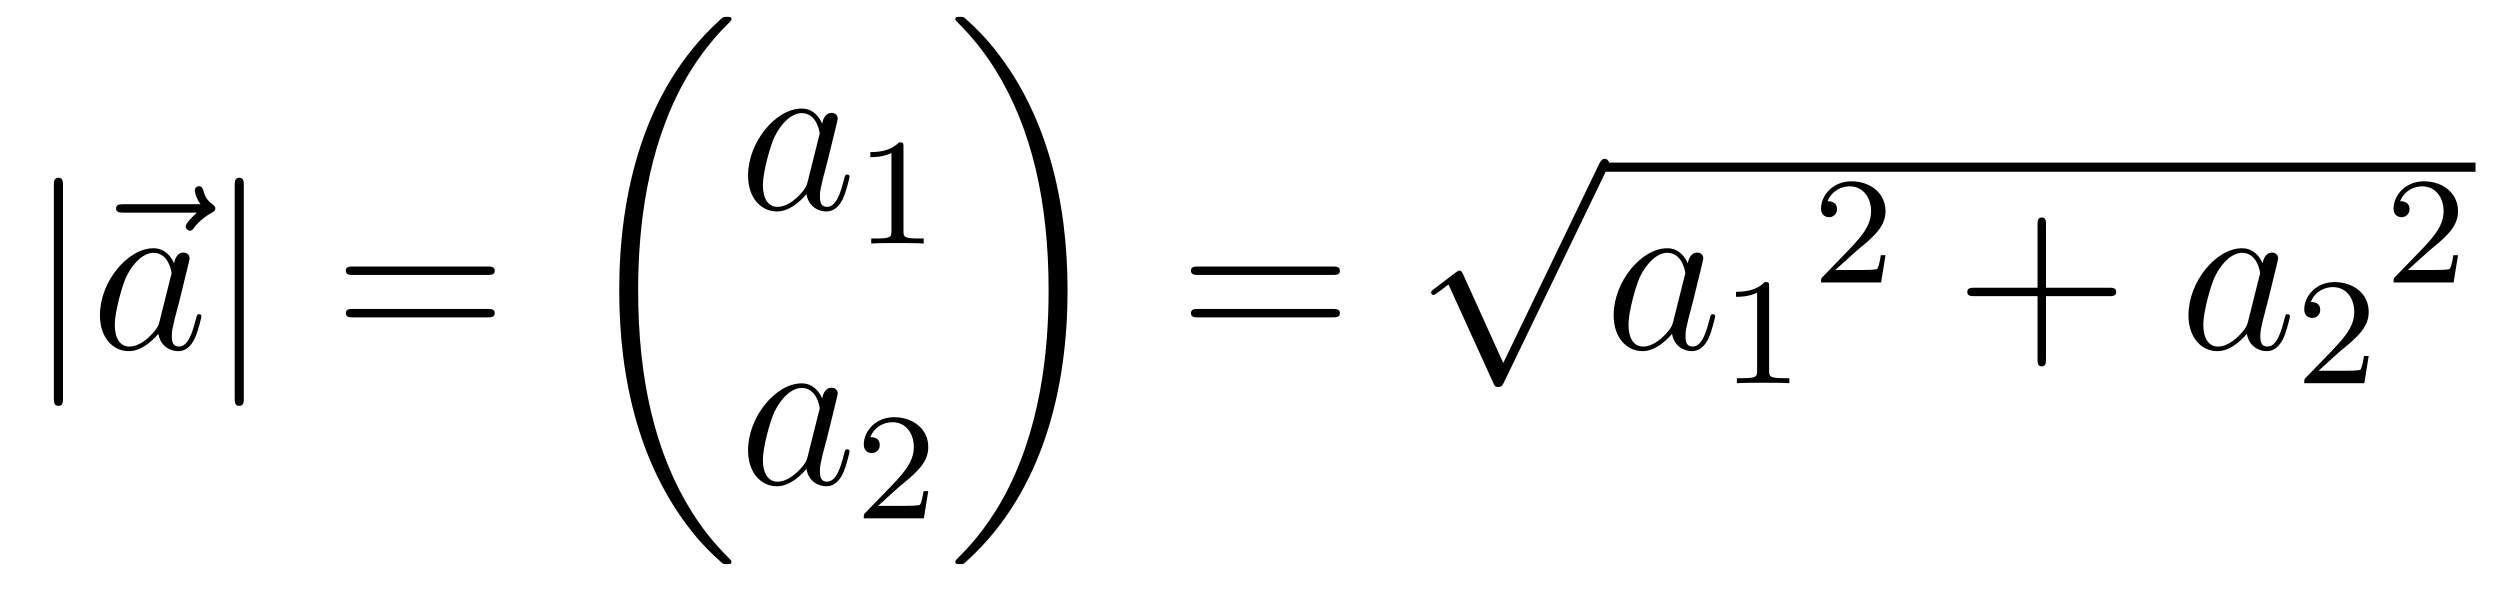 <?xml version='1.0'?>
<!-- This file was generated by dvisvgm 1.14.1 -->
<svg height='31pt' version='1.1' viewBox='0 -31 131 31' width='131pt' xmlns='http://www.w3.org/2000/svg' xmlns:xlink='http://www.w3.org/1999/xlink'>
<g id='page1'>
<g transform='matrix(1 0 0 1 -127 636)'>
<path d='M130.301 -657.255C130.301 -657.47 130.301 -657.686 130.062 -657.686C129.822 -657.686 129.822 -657.47 129.822 -657.255V-646.162C129.822 -645.947 129.822 -645.732 130.062 -645.732C130.301 -645.732 130.301 -645.947 130.301 -646.162V-657.255Z' fill-rule='evenodd'/>
<path d='M137.315 -655.857C137.171 -655.725 136.729 -655.307 136.729 -655.139C136.729 -655.02 136.837 -654.912 136.956 -654.912C137.064 -654.912 137.112 -654.984 137.195 -655.103C137.482 -655.462 137.805 -655.689 138.08 -655.845C138.199 -655.916 138.283 -655.952 138.283 -656.084C138.283 -656.191 138.188 -656.251 138.116 -656.311C137.781 -656.538 137.697 -656.861 137.662 -657.004C137.626 -657.1 137.59 -657.243 137.423 -657.243C137.351 -657.243 137.207 -657.195 137.207 -657.016C137.207 -656.908 137.279 -656.622 137.506 -656.299H133.489C133.286 -656.299 133.083 -656.299 133.083 -656.072C133.083 -655.857 133.298 -655.857 133.489 -655.857H137.315Z' fill-rule='evenodd'/>
<path d='M135.356 -650.142C135.297 -649.939 135.297 -649.915 135.129 -649.688C134.866 -649.353 134.34 -648.84 133.779 -648.84C133.288 -648.84 133.014 -649.282 133.014 -649.987C133.014 -650.645 133.384 -651.983 133.611 -652.486C134.018 -653.322 134.58 -653.753 135.046 -653.753C135.834 -653.753 135.99 -652.773 135.99 -652.677C135.99 -652.665 135.954 -652.509 135.942 -652.486L135.356 -650.142ZM136.121 -653.203C135.99 -653.513 135.667 -653.992 135.046 -653.992C133.695 -653.992 132.236 -652.247 132.236 -650.477C132.236 -649.294 132.93 -648.6 133.743 -648.6C134.4 -648.6 134.962 -649.114 135.297 -649.509C135.416 -648.804 135.978 -648.6 136.337 -648.6C136.695 -648.6 136.982 -648.816 137.197 -649.246C137.389 -649.653 137.556 -650.382 137.556 -650.429C137.556 -650.489 137.508 -650.537 137.436 -650.537C137.329 -650.537 137.317 -650.477 137.269 -650.298C137.09 -649.593 136.863 -648.84 136.373 -648.84C136.026 -648.84 136.002 -649.15 136.002 -649.389C136.002 -649.664 136.038 -649.796 136.146 -650.262C136.229 -650.561 136.289 -650.824 136.385 -651.171C136.827 -652.964 136.935 -653.394 136.935 -653.466C136.935 -653.633 136.803 -653.765 136.624 -653.765C136.241 -653.765 136.146 -653.346 136.121 -653.203Z' fill-rule='evenodd'/>
<path d='M139.776 -657.255C139.776 -657.47 139.776 -657.686 139.537 -657.686C139.298 -657.686 139.298 -657.47 139.298 -657.255V-646.162C139.298 -645.947 139.298 -645.732 139.537 -645.732C139.776 -645.732 139.776 -645.947 139.776 -646.162V-657.255Z' fill-rule='evenodd'/>
<path d='M152.544 -652.593C152.711 -652.593 152.926 -652.593 152.926 -652.808C152.926 -653.035 152.723 -653.035 152.544 -653.035H145.503C145.335 -653.035 145.12 -653.035 145.12 -652.82C145.12 -652.593 145.324 -652.593 145.503 -652.593H152.544ZM152.544 -650.37C152.711 -650.37 152.926 -650.37 152.926 -650.585C152.926 -650.812 152.723 -650.812 152.544 -650.812H145.503C145.335 -650.812 145.12 -650.812 145.12 -650.597C145.12 -650.37 145.324 -650.37 145.503 -650.37H152.544Z' fill-rule='evenodd'/>
<path d='M165.328 -637.56C165.328 -637.608 165.304 -637.632 165.28 -637.668C164.838 -638.11 164.037 -638.911 163.236 -640.202C161.311 -643.286 160.439 -647.171 160.439 -651.773C160.439 -654.989 160.869 -659.137 162.841 -662.699C163.786 -664.397 164.766 -665.377 165.292 -665.903C165.328 -665.939 165.328 -665.963 165.328 -665.999C165.328 -666.118 165.244 -666.118 165.077 -666.118C164.909 -666.118 164.886 -666.118 164.706 -665.939C160.702 -662.293 159.447 -656.818 159.447 -651.785C159.447 -647.087 160.522 -642.353 163.559 -638.779C163.798 -638.504 164.252 -638.014 164.742 -637.584C164.886 -637.44 164.909 -637.44 165.077 -637.44C165.244 -637.44 165.328 -637.44 165.328 -637.56Z' fill-rule='evenodd'/>
<path d='M169.318 -657.462C169.258 -657.259 169.258 -657.235 169.091 -657.008C168.828 -656.673 168.302 -656.16 167.74 -656.16C167.25 -656.16 166.975 -656.602 166.975 -657.307C166.975 -657.965 167.346 -659.303 167.573 -659.806C167.979 -660.642 168.541 -661.073 169.008 -661.073C169.796 -661.073 169.952 -660.093 169.952 -659.997C169.952 -659.985 169.916 -659.829 169.904 -659.806L169.318 -657.462ZM170.083 -660.523C169.952 -660.833 169.629 -661.312 169.008 -661.312C167.657 -661.312 166.198 -659.567 166.198 -657.797C166.198 -656.614 166.892 -655.92 167.704 -655.92C168.362 -655.92 168.924 -656.434 169.258 -656.829C169.378 -656.124 169.94 -655.92 170.298 -655.92C170.657 -655.92 170.944 -656.136 171.159 -656.566C171.35 -656.973 171.518 -657.702 171.518 -657.749C171.518 -657.809 171.47 -657.857 171.398 -657.857C171.291 -657.857 171.279 -657.797 171.231 -657.618C171.052 -656.913 170.824 -656.16 170.334 -656.16C169.988 -656.16 169.964 -656.47 169.964 -656.709C169.964 -656.984 170 -657.116 170.107 -657.582C170.191 -657.881 170.251 -658.144 170.346 -658.491C170.788 -660.284 170.896 -660.714 170.896 -660.786C170.896 -660.953 170.765 -661.085 170.585 -661.085C170.203 -661.085 170.107 -660.666 170.083 -660.523Z' fill-rule='evenodd'/>
<path d='M174.342 -659.316C174.342 -659.531 174.326 -659.539 174.111 -659.539C173.784 -659.22 173.362 -659.029 172.605 -659.029V-658.766C172.82 -658.766 173.25 -658.766 173.712 -658.981V-654.893C173.712 -654.598 173.689 -654.503 172.932 -654.503H172.653V-654.24C172.979 -654.264 173.665 -654.264 174.023 -654.264C174.382 -654.264 175.075 -654.264 175.402 -654.24V-654.503H175.123C174.366 -654.503 174.342 -654.598 174.342 -654.893V-659.316Z' fill-rule='evenodd'/>
<path d='M169.318 -643.062C169.258 -642.859 169.258 -642.835 169.091 -642.608C168.828 -642.273 168.302 -641.76 167.74 -641.76C167.25 -641.76 166.975 -642.202 166.975 -642.907C166.975 -643.565 167.346 -644.903 167.573 -645.406C167.979 -646.242 168.541 -646.673 169.008 -646.673C169.796 -646.673 169.952 -645.693 169.952 -645.597C169.952 -645.585 169.916 -645.429 169.904 -645.406L169.318 -643.062ZM170.083 -646.123C169.952 -646.433 169.629 -646.912 169.008 -646.912C167.657 -646.912 166.198 -645.167 166.198 -643.397C166.198 -642.214 166.892 -641.52 167.704 -641.52C168.362 -641.52 168.924 -642.034 169.258 -642.429C169.378 -641.724 169.94 -641.52 170.298 -641.52C170.657 -641.52 170.944 -641.736 171.159 -642.166C171.35 -642.573 171.518 -643.302 171.518 -643.349C171.518 -643.409 171.47 -643.457 171.398 -643.457C171.291 -643.457 171.279 -643.397 171.231 -643.218C171.052 -642.513 170.824 -641.76 170.334 -641.76C169.988 -641.76 169.964 -642.07 169.964 -642.309C169.964 -642.584 170 -642.716 170.107 -643.182C170.191 -643.481 170.251 -643.744 170.346 -644.091C170.788 -645.884 170.896 -646.314 170.896 -646.386C170.896 -646.553 170.765 -646.685 170.585 -646.685C170.203 -646.685 170.107 -646.266 170.083 -646.123Z' fill-rule='evenodd'/>
<path d='M174.087 -641.466C174.215 -641.585 174.549 -641.848 174.677 -641.96C175.171 -642.414 175.641 -642.852 175.641 -643.577C175.641 -644.525 174.844 -645.139 173.848 -645.139C172.892 -645.139 172.262 -644.414 172.262 -643.705C172.262 -643.314 172.573 -643.258 172.685 -643.258C172.852 -643.258 173.099 -643.378 173.099 -643.681C173.099 -644.095 172.701 -644.095 172.605 -644.095C172.836 -644.677 173.37 -644.876 173.76 -644.876C174.502 -644.876 174.884 -644.247 174.884 -643.577C174.884 -642.748 174.302 -642.143 173.362 -641.179L172.358 -640.143C172.262 -640.055 172.262 -640.039 172.262 -639.84H175.41L175.641 -641.266H175.394C175.37 -641.107 175.306 -640.708 175.211 -640.557C175.163 -640.493 174.557 -640.493 174.43 -640.493H173.011L174.087 -641.466Z' fill-rule='evenodd'/>
<path d='M182.94 -651.773C182.94 -656.471 181.864 -661.205 178.827 -664.779C178.588 -665.054 178.134 -665.544 177.644 -665.975C177.501 -666.118 177.477 -666.118 177.309 -666.118C177.166 -666.118 177.058 -666.118 177.058 -665.999C177.058 -665.951 177.106 -665.903 177.13 -665.879C177.548 -665.449 178.349 -664.648 179.15 -663.357C181.075 -660.273 181.947 -656.388 181.947 -651.785C181.947 -648.57 181.517 -644.422 179.545 -640.859C178.6 -639.162 177.608 -638.17 177.106 -637.668C177.082 -637.632 177.058 -637.596 177.058 -637.56C177.058 -637.44 177.166 -637.44 177.309 -637.44C177.477 -637.44 177.501 -637.44 177.68 -637.62C181.685 -641.266 182.94 -646.741 182.94 -651.773Z' fill-rule='evenodd'/>
<path d='M196.829 -652.593C196.997 -652.593 197.212 -652.593 197.212 -652.808C197.212 -653.035 197.009 -653.035 196.829 -653.035H189.788C189.621 -653.035 189.406 -653.035 189.406 -652.82C189.406 -652.593 189.609 -652.593 189.788 -652.593H196.829ZM196.829 -650.37C196.997 -650.37 197.212 -650.37 197.212 -650.585C197.212 -650.812 197.009 -650.812 196.829 -650.812H189.788C189.621 -650.812 189.406 -650.812 189.406 -650.597C189.406 -650.37 189.609 -650.37 189.788 -650.37H196.829Z' fill-rule='evenodd'/>
<path d='M205.77 -647.979L203.666 -652.629C203.582 -652.821 203.522 -652.821 203.486 -652.821C203.476 -652.821 203.416 -652.821 203.284 -652.725L202.148 -651.864C201.992 -651.745 201.992 -651.709 201.992 -651.673C201.992 -651.613 202.028 -651.542 202.112 -651.542C202.184 -651.542 202.387 -651.709 202.519 -651.805C202.59 -651.864 202.77 -651.996 202.901 -652.092L205.256 -646.915C205.339 -646.724 205.399 -646.724 205.507 -646.724C205.686 -646.724 205.722 -646.796 205.806 -646.963L211.234 -658.2C211.316 -658.368 211.316 -658.415 211.316 -658.439C211.316 -658.559 211.222 -658.678 211.078 -658.678C210.982 -658.678 210.899 -658.618 210.803 -658.427L205.77 -647.979Z' fill-rule='evenodd'/>
<path d='M211 -658H256.718V-658.48H211'/>
<path d='M214.675 -650.142C214.615 -649.939 214.615 -649.915 214.448 -649.688C214.186 -649.353 213.659 -648.84 213.097 -648.84C212.608 -648.84 212.333 -649.282 212.333 -649.987C212.333 -650.645 212.702 -651.983 212.93 -652.486C213.336 -653.322 213.899 -653.753 214.364 -653.753C215.153 -653.753 215.309 -652.773 215.309 -652.677C215.309 -652.665 215.273 -652.509 215.261 -652.486L214.675 -650.142ZM215.44 -653.203C215.309 -653.513 214.986 -653.992 214.364 -653.992C213.013 -653.992 211.555 -652.247 211.555 -650.477C211.555 -649.294 212.249 -648.6 213.061 -648.6C213.719 -648.6 214.28 -649.114 214.615 -649.509C214.735 -648.804 215.297 -648.6 215.656 -648.6C216.014 -648.6 216.301 -648.816 216.516 -649.246C216.707 -649.653 216.875 -650.382 216.875 -650.429C216.875 -650.489 216.827 -650.537 216.755 -650.537C216.648 -650.537 216.636 -650.477 216.588 -650.298C216.408 -649.593 216.181 -648.84 215.692 -648.84C215.345 -648.84 215.321 -649.15 215.321 -649.389C215.321 -649.664 215.357 -649.796 215.465 -650.262C215.548 -650.561 215.608 -650.824 215.704 -651.171C216.145 -652.964 216.253 -653.394 216.253 -653.466C216.253 -653.633 216.121 -653.765 215.942 -653.765C215.56 -653.765 215.465 -653.346 215.44 -653.203Z' fill-rule='evenodd'/>
<path d='M219.702 -651.996C219.702 -652.211 219.686 -652.219 219.47 -652.219C219.144 -651.9 218.722 -651.709 217.966 -651.709V-651.446C218.18 -651.446 218.61 -651.446 219.072 -651.661V-647.573C219.072 -647.278 219.049 -647.183 218.292 -647.183H218.012V-646.92C218.339 -646.944 219.025 -646.944 219.384 -646.944C219.742 -646.944 220.435 -646.944 220.762 -646.92V-647.183H220.483C219.726 -647.183 219.702 -647.278 219.702 -647.573V-651.996Z' fill-rule='evenodd'/>
<path d='M224.248 -653.826C224.375 -653.945 224.71 -654.208 224.837 -654.32C225.331 -654.774 225.8 -655.212 225.8 -655.937C225.8 -656.885 225.004 -657.499 224.008 -657.499C223.052 -657.499 222.422 -656.774 222.422 -656.065C222.422 -655.674 222.733 -655.618 222.845 -655.618C223.012 -655.618 223.259 -655.738 223.259 -656.041C223.259 -656.455 222.86 -656.455 222.766 -656.455C222.996 -657.037 223.53 -657.236 223.92 -657.236C224.662 -657.236 225.044 -656.607 225.044 -655.937C225.044 -655.108 224.462 -654.503 223.522 -653.539L222.518 -652.503C222.422 -652.415 222.422 -652.399 222.422 -652.2H225.57L225.8 -653.626H225.553C225.53 -653.467 225.467 -653.068 225.371 -652.917C225.323 -652.853 224.717 -652.853 224.59 -652.853H223.171L224.248 -653.826Z' fill-rule='evenodd'/>
<path d='M234.21 -651.481H237.509C237.677 -651.481 237.892 -651.481 237.892 -651.697C237.892 -651.924 237.689 -651.924 237.509 -651.924H234.21V-655.223C234.21 -655.39 234.21 -655.606 233.994 -655.606C233.767 -655.606 233.767 -655.402 233.767 -655.223V-651.924H230.468C230.3 -651.924 230.086 -651.924 230.086 -651.708C230.086 -651.481 230.288 -651.481 230.468 -651.481H233.767V-648.182C233.767 -648.015 233.767 -647.8 233.982 -647.8C234.21 -647.8 234.21 -648.003 234.21 -648.182V-651.481Z' fill-rule='evenodd'/>
<path d='M244.795 -650.142C244.735 -649.939 244.735 -649.915 244.568 -649.688C244.306 -649.353 243.779 -648.84 243.217 -648.84C242.728 -648.84 242.453 -649.282 242.453 -649.987C242.453 -650.645 242.822 -651.983 243.05 -652.486C243.456 -653.322 244.019 -653.753 244.484 -653.753C245.274 -653.753 245.429 -652.773 245.429 -652.677C245.429 -652.665 245.393 -652.509 245.381 -652.486L244.795 -650.142ZM245.561 -653.203C245.429 -653.513 245.106 -653.992 244.484 -653.992C243.133 -653.992 241.675 -652.247 241.675 -650.477C241.675 -649.294 242.369 -648.6 243.181 -648.6C243.839 -648.6 244.4 -649.114 244.735 -649.509C244.855 -648.804 245.417 -648.6 245.776 -648.6C246.134 -648.6 246.421 -648.816 246.636 -649.246C246.828 -649.653 246.995 -650.382 246.995 -650.429C246.995 -650.489 246.947 -650.537 246.875 -650.537C246.768 -650.537 246.756 -650.477 246.708 -650.298C246.529 -649.593 246.301 -648.84 245.812 -648.84C245.465 -648.84 245.441 -649.15 245.441 -649.389C245.441 -649.664 245.477 -649.796 245.585 -650.262C245.668 -650.561 245.728 -650.824 245.824 -651.171C246.265 -652.964 246.373 -653.394 246.373 -653.466C246.373 -653.633 246.242 -653.765 246.062 -653.765C245.68 -653.765 245.585 -653.346 245.561 -653.203Z' fill-rule='evenodd'/>
<path d='M249.568 -648.546C249.695 -648.665 250.03 -648.928 250.157 -649.04C250.651 -649.494 251.12 -649.932 251.12 -650.657C251.12 -651.605 250.324 -652.219 249.328 -652.219C248.372 -652.219 247.742 -651.494 247.742 -650.785C247.742 -650.394 248.053 -650.338 248.165 -650.338C248.332 -650.338 248.579 -650.458 248.579 -650.761C248.579 -651.175 248.18 -651.175 248.086 -651.175C248.316 -651.757 248.85 -651.956 249.24 -651.956C249.982 -651.956 250.364 -651.327 250.364 -650.657C250.364 -649.828 249.782 -649.223 248.842 -648.259L247.838 -647.223C247.742 -647.135 247.742 -647.119 247.742 -646.92H250.89L251.12 -648.346H250.873C250.85 -648.187 250.787 -647.788 250.691 -647.637C250.643 -647.573 250.037 -647.573 249.91 -647.573H248.491L249.568 -648.546Z' fill-rule='evenodd'/>
<path d='M254.248 -653.826C254.375 -653.945 254.71 -654.208 254.837 -654.32C255.331 -654.774 255.8 -655.212 255.8 -655.937C255.8 -656.885 255.004 -657.499 254.008 -657.499C253.052 -657.499 252.422 -656.774 252.422 -656.065C252.422 -655.674 252.733 -655.618 252.845 -655.618C253.012 -655.618 253.259 -655.738 253.259 -656.041C253.259 -656.455 252.86 -656.455 252.766 -656.455C252.996 -657.037 253.53 -657.236 253.92 -657.236C254.662 -657.236 255.044 -656.607 255.044 -655.937C255.044 -655.108 254.462 -654.503 253.522 -653.539L252.518 -652.503C252.422 -652.415 252.422 -652.399 252.422 -652.2H255.57L255.8 -653.626H255.553C255.53 -653.467 255.467 -653.068 255.371 -652.917C255.323 -652.853 254.717 -652.853 254.59 -652.853H253.171L254.248 -653.826Z' fill-rule='evenodd'/>
</g>
</g>
</svg>
